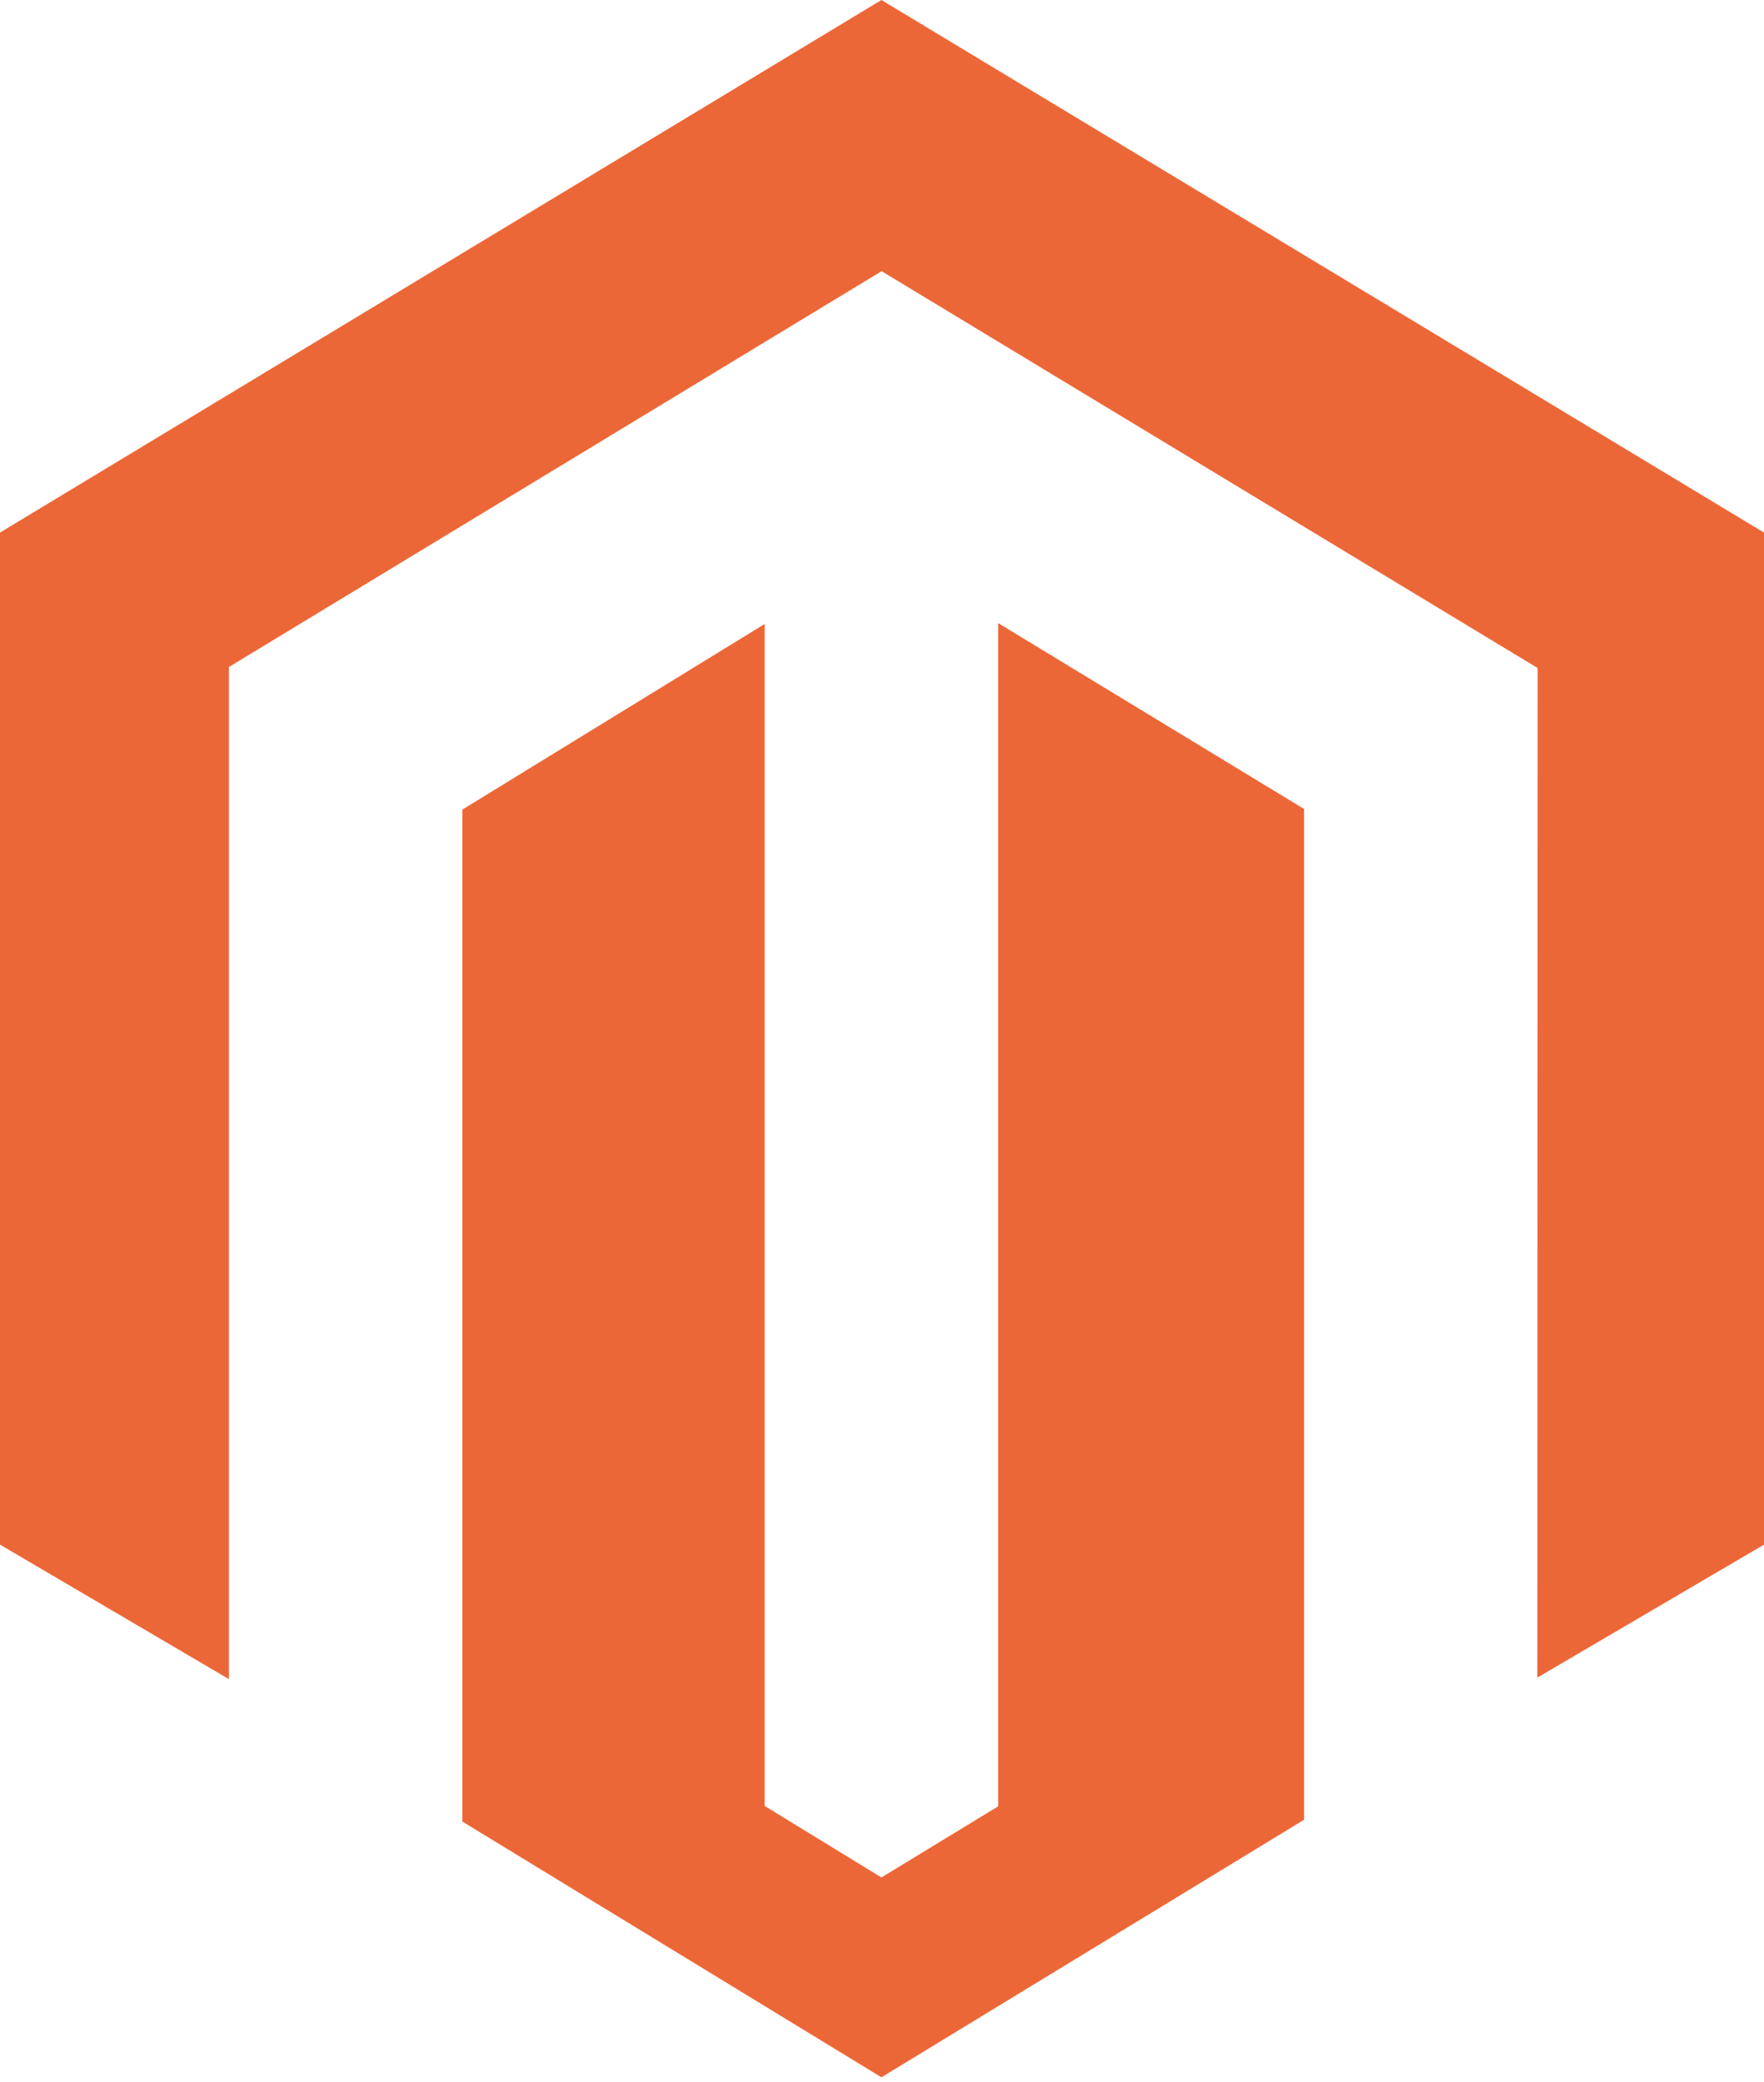 <?xml version="1.0" encoding="UTF-8"?> <svg xmlns="http://www.w3.org/2000/svg" xmlns:xlink="http://www.w3.org/1999/xlink" width="211pt" height="249pt" viewBox="0 0 211 249" version="1.1"><g id="surface1"><path style=" stroke:none;fill-rule:nonzero;fill:rgb(92.549%,40.392%,21.569%);fill-opacity:1;" d="M 119.391 74.512 L 119.391 216.016 L 105.434 224.52 L 91.465 215.969 L 91.465 74.621 L 55.301 96.82 L 55.301 217.832 L 105.434 248.418 L 155.988 217.617 L 155.988 96.746 Z M 105.434 0 L 0 63.691 L 0 184.719 L 27.383 200.801 L 27.383 79.762 L 105.453 32.43 L 183.598 79.691 L 183.922 79.875 L 183.887 200.621 L 211 184.719 L 211 63.691 Z M 105.434 0 "></path></g></svg> 